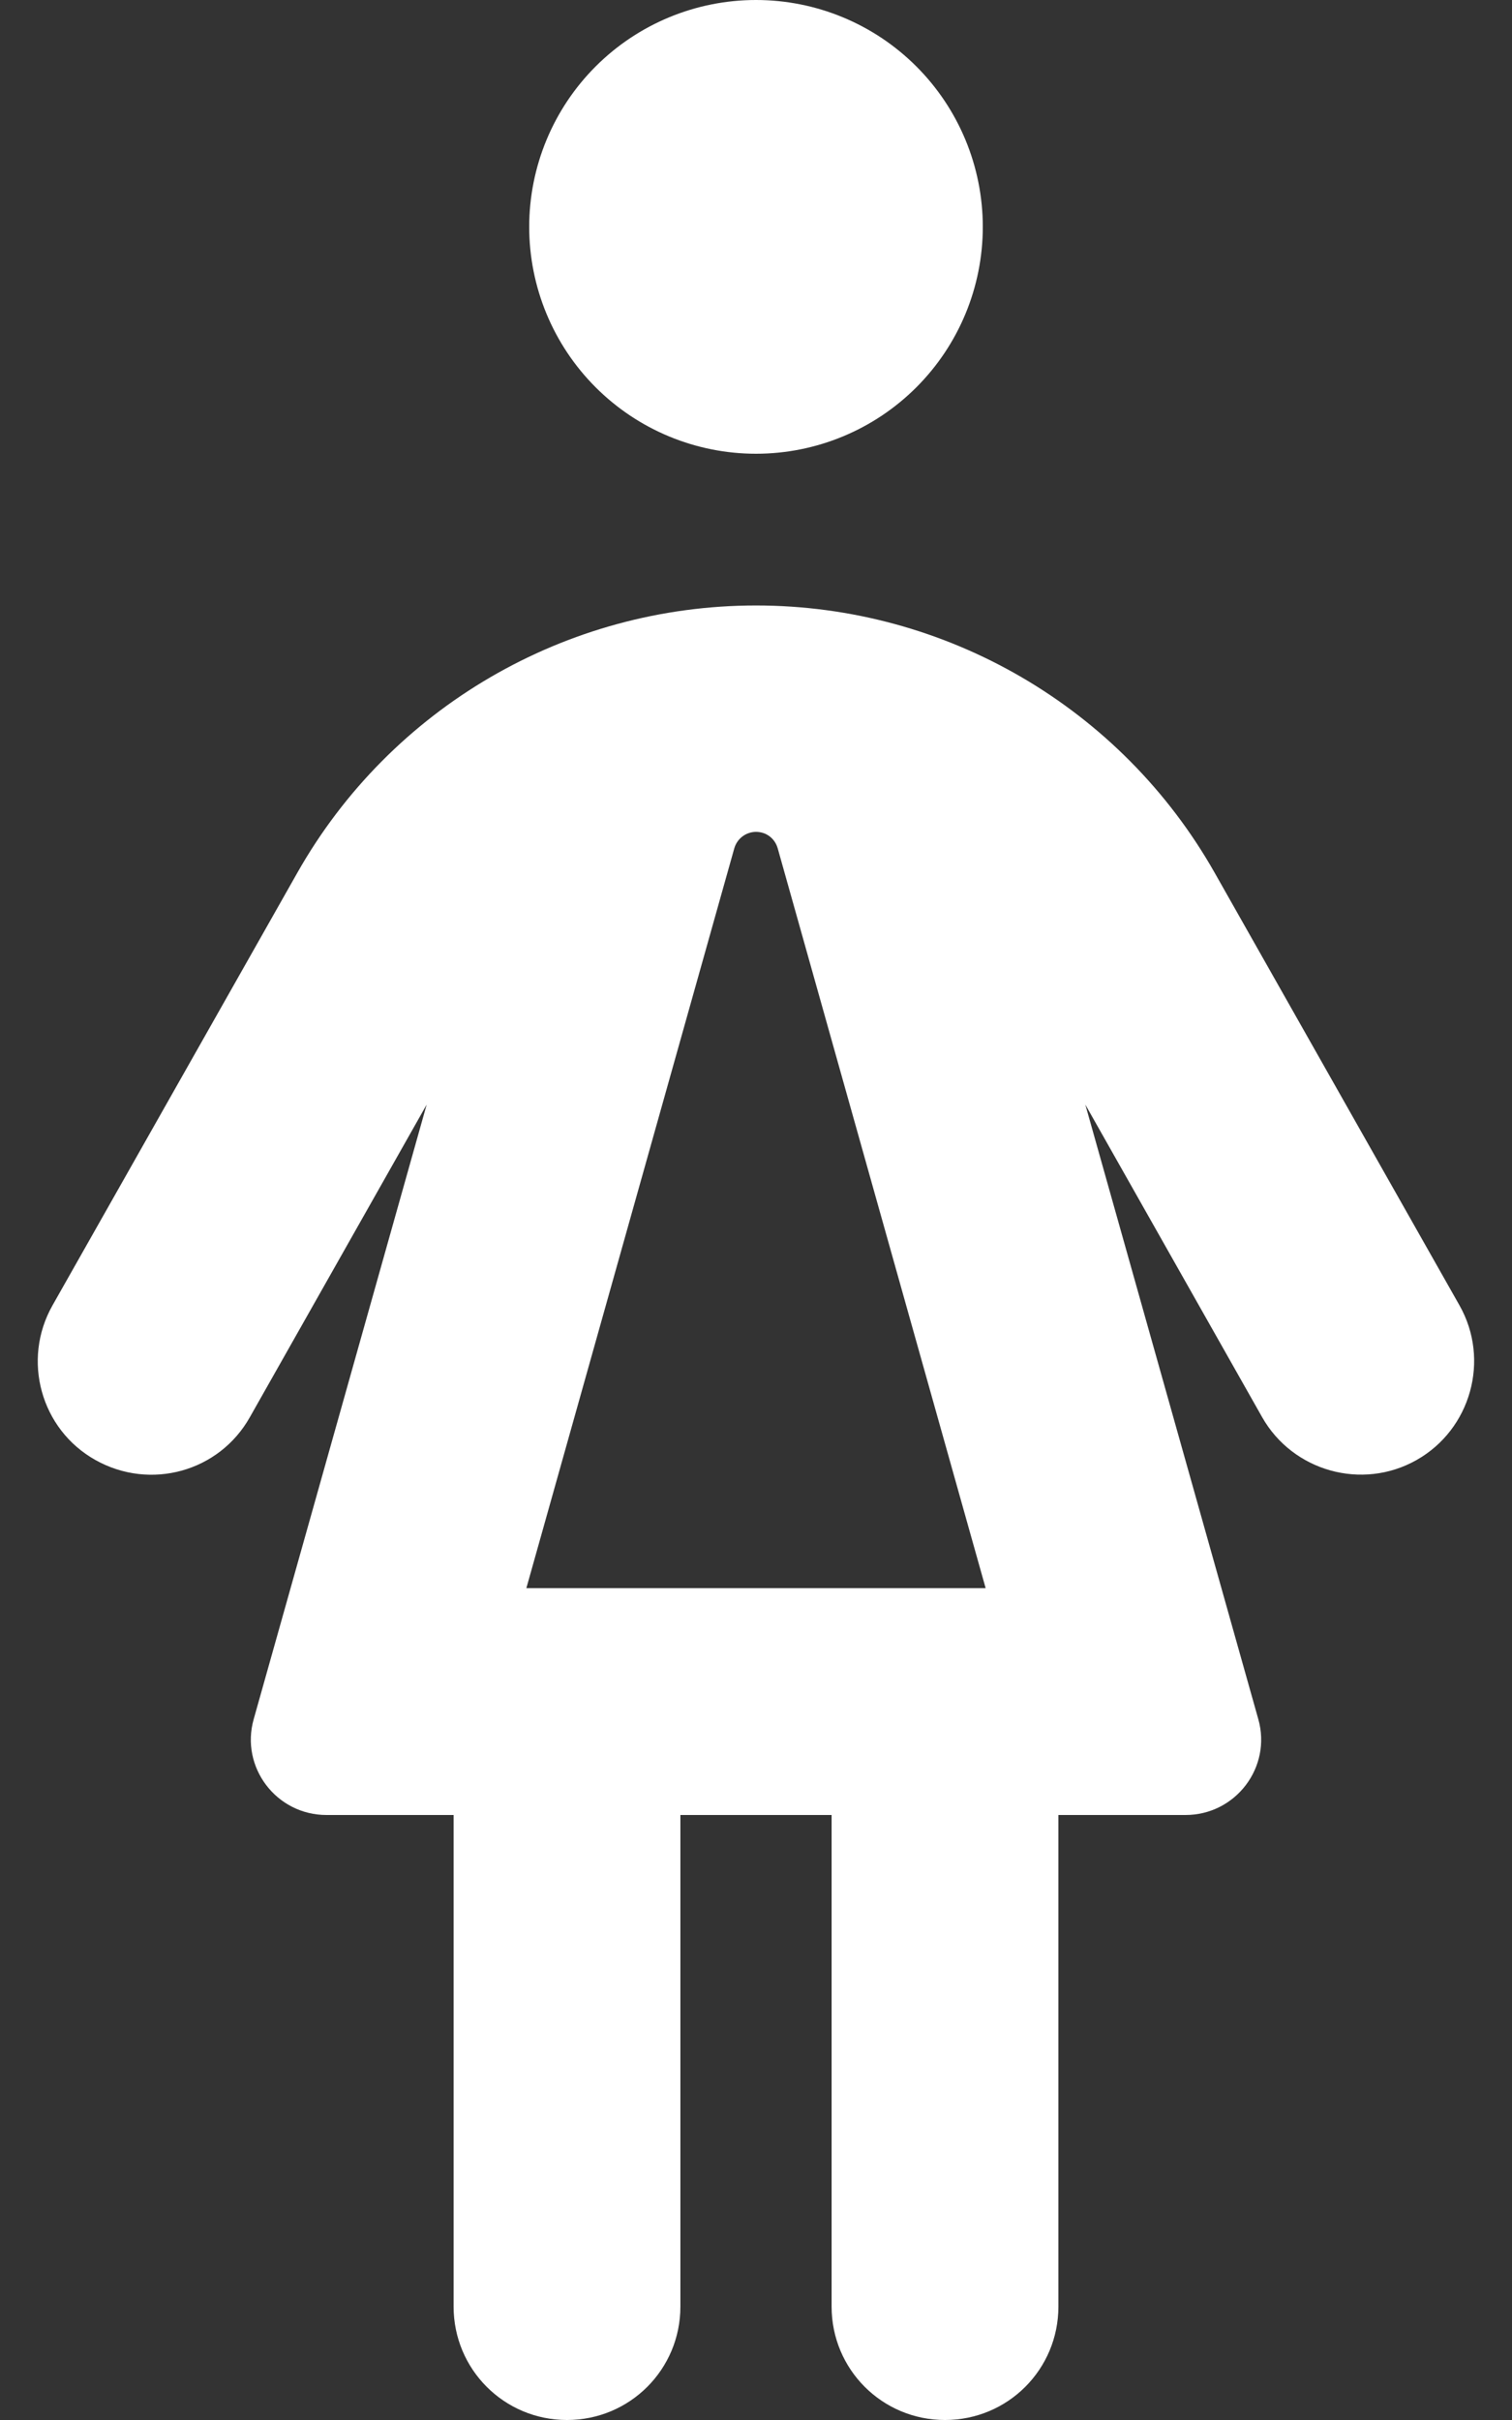 <svg width="320" height="512" viewBox="0 0 320 512" fill="none" xmlns="http://www.w3.org/2000/svg">
<rect x="0" y="0" width="320" height="512" fill="#333333" stroke="none"/>
<path d="M208 48C208 35.27 202.943 23.061 193.941 14.059C184.94 5.057 172.731 0 160 0C147.27 0 135.061 5.057 126.059 14.059C117.057 23.061 112 35.27 112 48C112 60.73 117.057 72.939 126.059 81.941C135.061 90.943 147.27 96 160 96C172.731 96 184.94 90.943 193.941 81.941C202.943 72.939 208 60.73 208 48ZM229.7 233.7L267.1 299.8C273.6 311.3 288.3 315.4 299.8 308.9C311.3 302.4 315.4 287.7 308.9 276.2L257.1 184.7C237.3 149.7 200.2 128.1 160 128.1C119.8 128.1 82.7 149.7 62.9 184.7L11.1 276.2C4.6 287.7 8.6 302.4 20.2 308.9C31.8 315.4 46.4 311.4 52.9 299.8L90.3 233.7L53.7 363.7C50.8 373.9 58.5 384 69.1 384H96V488C96 501.3 106.7 512 120 512C133.3 512 144 501.3 144 488V384H176V488C176 501.3 186.7 512 200 512C213.3 512 224 501.3 224 488V384H250.9C261.5 384 269.2 373.9 266.3 363.7L229.7 233.7ZM160 176C162.2 176 164 177.4 164.6 179.5L208.6 336H111.4L155.4 179.5C156 177.4 157.9 176 160 176Z" fill="white"/>
</svg>

